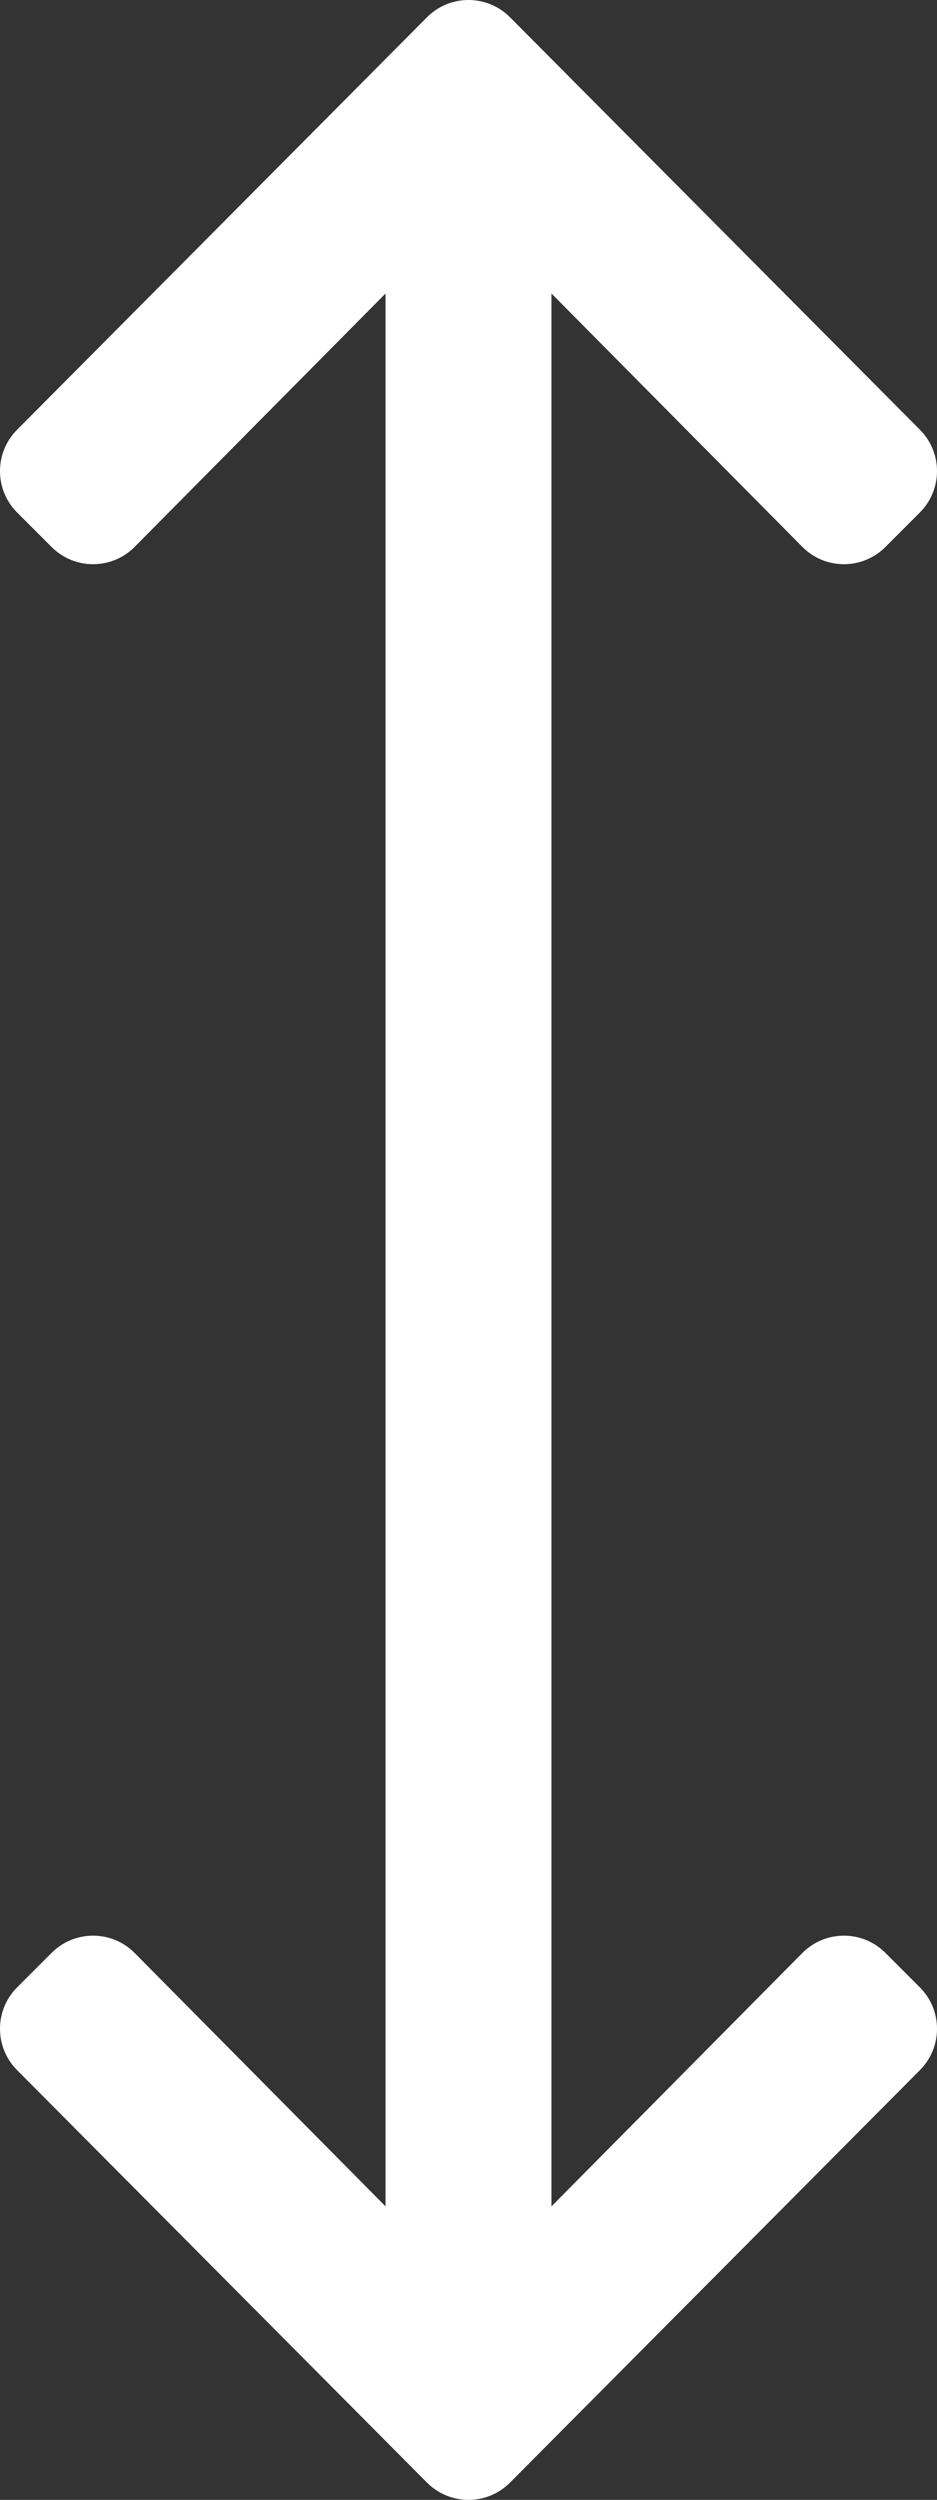 <?xml version="1.0" encoding="UTF-8"?>
<svg width="192px" height="512px" viewBox="0 0 192 512" version="1.1" xmlns="http://www.w3.org/2000/svg" xmlns:xlink="http://www.w3.org/1999/xlink">
    <rect x="0" y="0" width="192" height="512" fill="#333333" stroke="none"/>
    <title>flip-h</title>
    <g id="Page-1" stroke="none" stroke-width="1" fill="none" fill-rule="evenodd">
        <g id="flip-h" fill="#FFFFFF" fill-rule="nonzero">
            <path d="M181.415,399.959 C176.729,395.273 169.131,395.273 164.444,399.959 L113,451.887 L113,60.113 L164.444,112.041 C169.13,116.727 176.728,116.727 181.415,112.041 L188.485,104.97 C193.171,100.284 193.171,92.686 188.485,88 L104.485,3.515 C99.799,-1.171 92.201,-1.171 87.514,3.515 L3.515,88 C-1.171,92.686 -1.171,100.284 3.515,104.97 L10.585,112.041 C15.271,116.727 22.869,116.727 27.556,112.041 L79,60.113 L79,451.886 L27.556,399.958 C22.87,395.272 15.272,395.272 10.585,399.958 L3.515,407.029 C-1.171,411.715 -1.171,419.313 3.515,423.999 L87.515,508.484 C92.201,513.171 99.799,513.171 104.486,508.484 L188.486,423.999 C193.172,419.313 193.172,411.715 188.486,407.029 L181.415,399.959 Z" id="Path"></path>
        </g>
    </g>
</svg>
